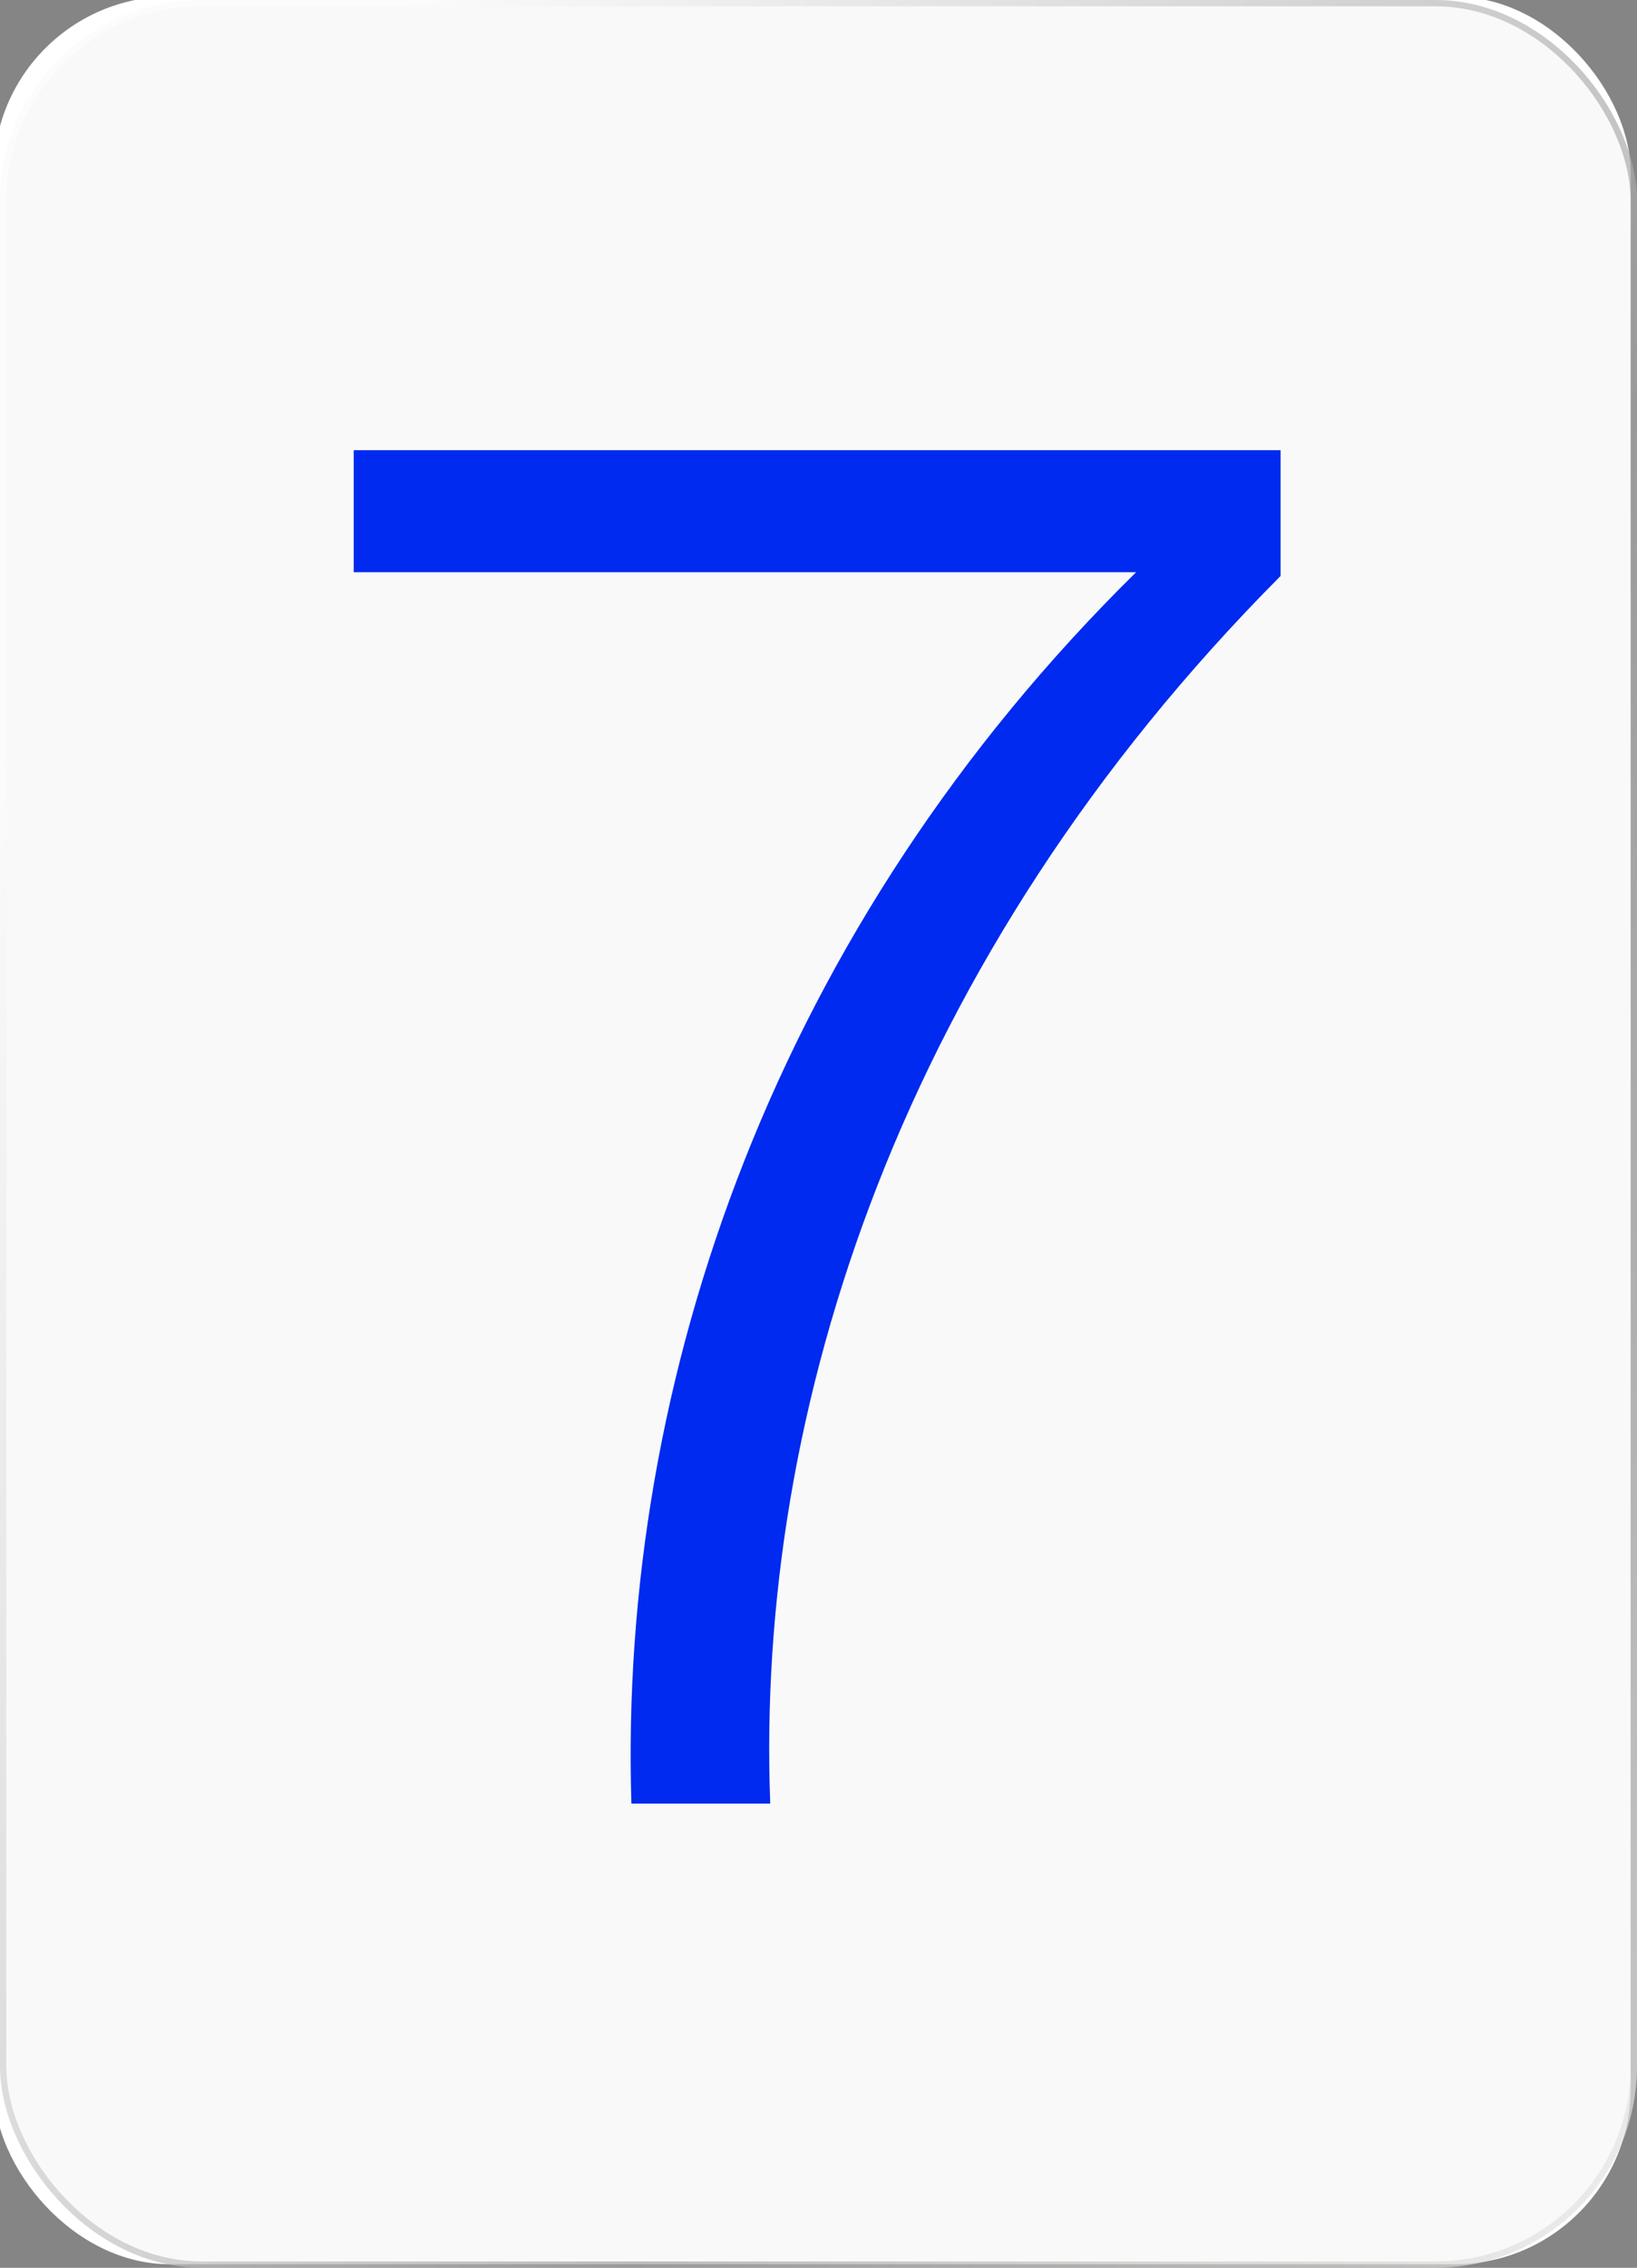 <svg width="130" height="180" viewBox="0 0 130 180" fill="none" xmlns="http://www.w3.org/2000/svg">
<rect x="0" y="0" width="130" height="180" fill="#333333" stroke="none"/>
<g clip-path="url(#clip0_20880_27563)">
<rect width="130" height="180" fill="white" fill-opacity="0.4"/>
<rect x="-0.5" y="-0.273" width="130" height="180" rx="14" fill="white"/>
<rect width="130" height="180" rx="16" fill="#F0F0F0" fill-opacity="0.4"/>
<rect x="0.25" y="0.25" width="129.5" height="179.5" rx="15.75" stroke="url(#paint0_linear_20880_27563)" stroke-opacity="0.5" stroke-width="0.5"/>
<path d="M50.142 143.164C49.099 109.341 61.764 73.432 90.223 45.42H28.09V35.735H101.696V45.718C71.598 75.965 59.976 111.874 61.168 143.164H50.142Z" fill="#002AF0"/>
</g>
<defs>
<linearGradient id="paint0_linear_20880_27563" x1="27.894" y1="9.014" x2="190.036" y2="96.611" gradientUnits="userSpaceOnUse">
<stop stop-color="white"/>
<stop offset="0.548" stop-color="#828282"/>
<stop offset="1" stop-color="#F7F6F2"/>
</linearGradient>
<clipPath id="clip0_20880_27563">
<rect width="130" height="180" fill="white"/>
</clipPath>
</defs>
</svg>

